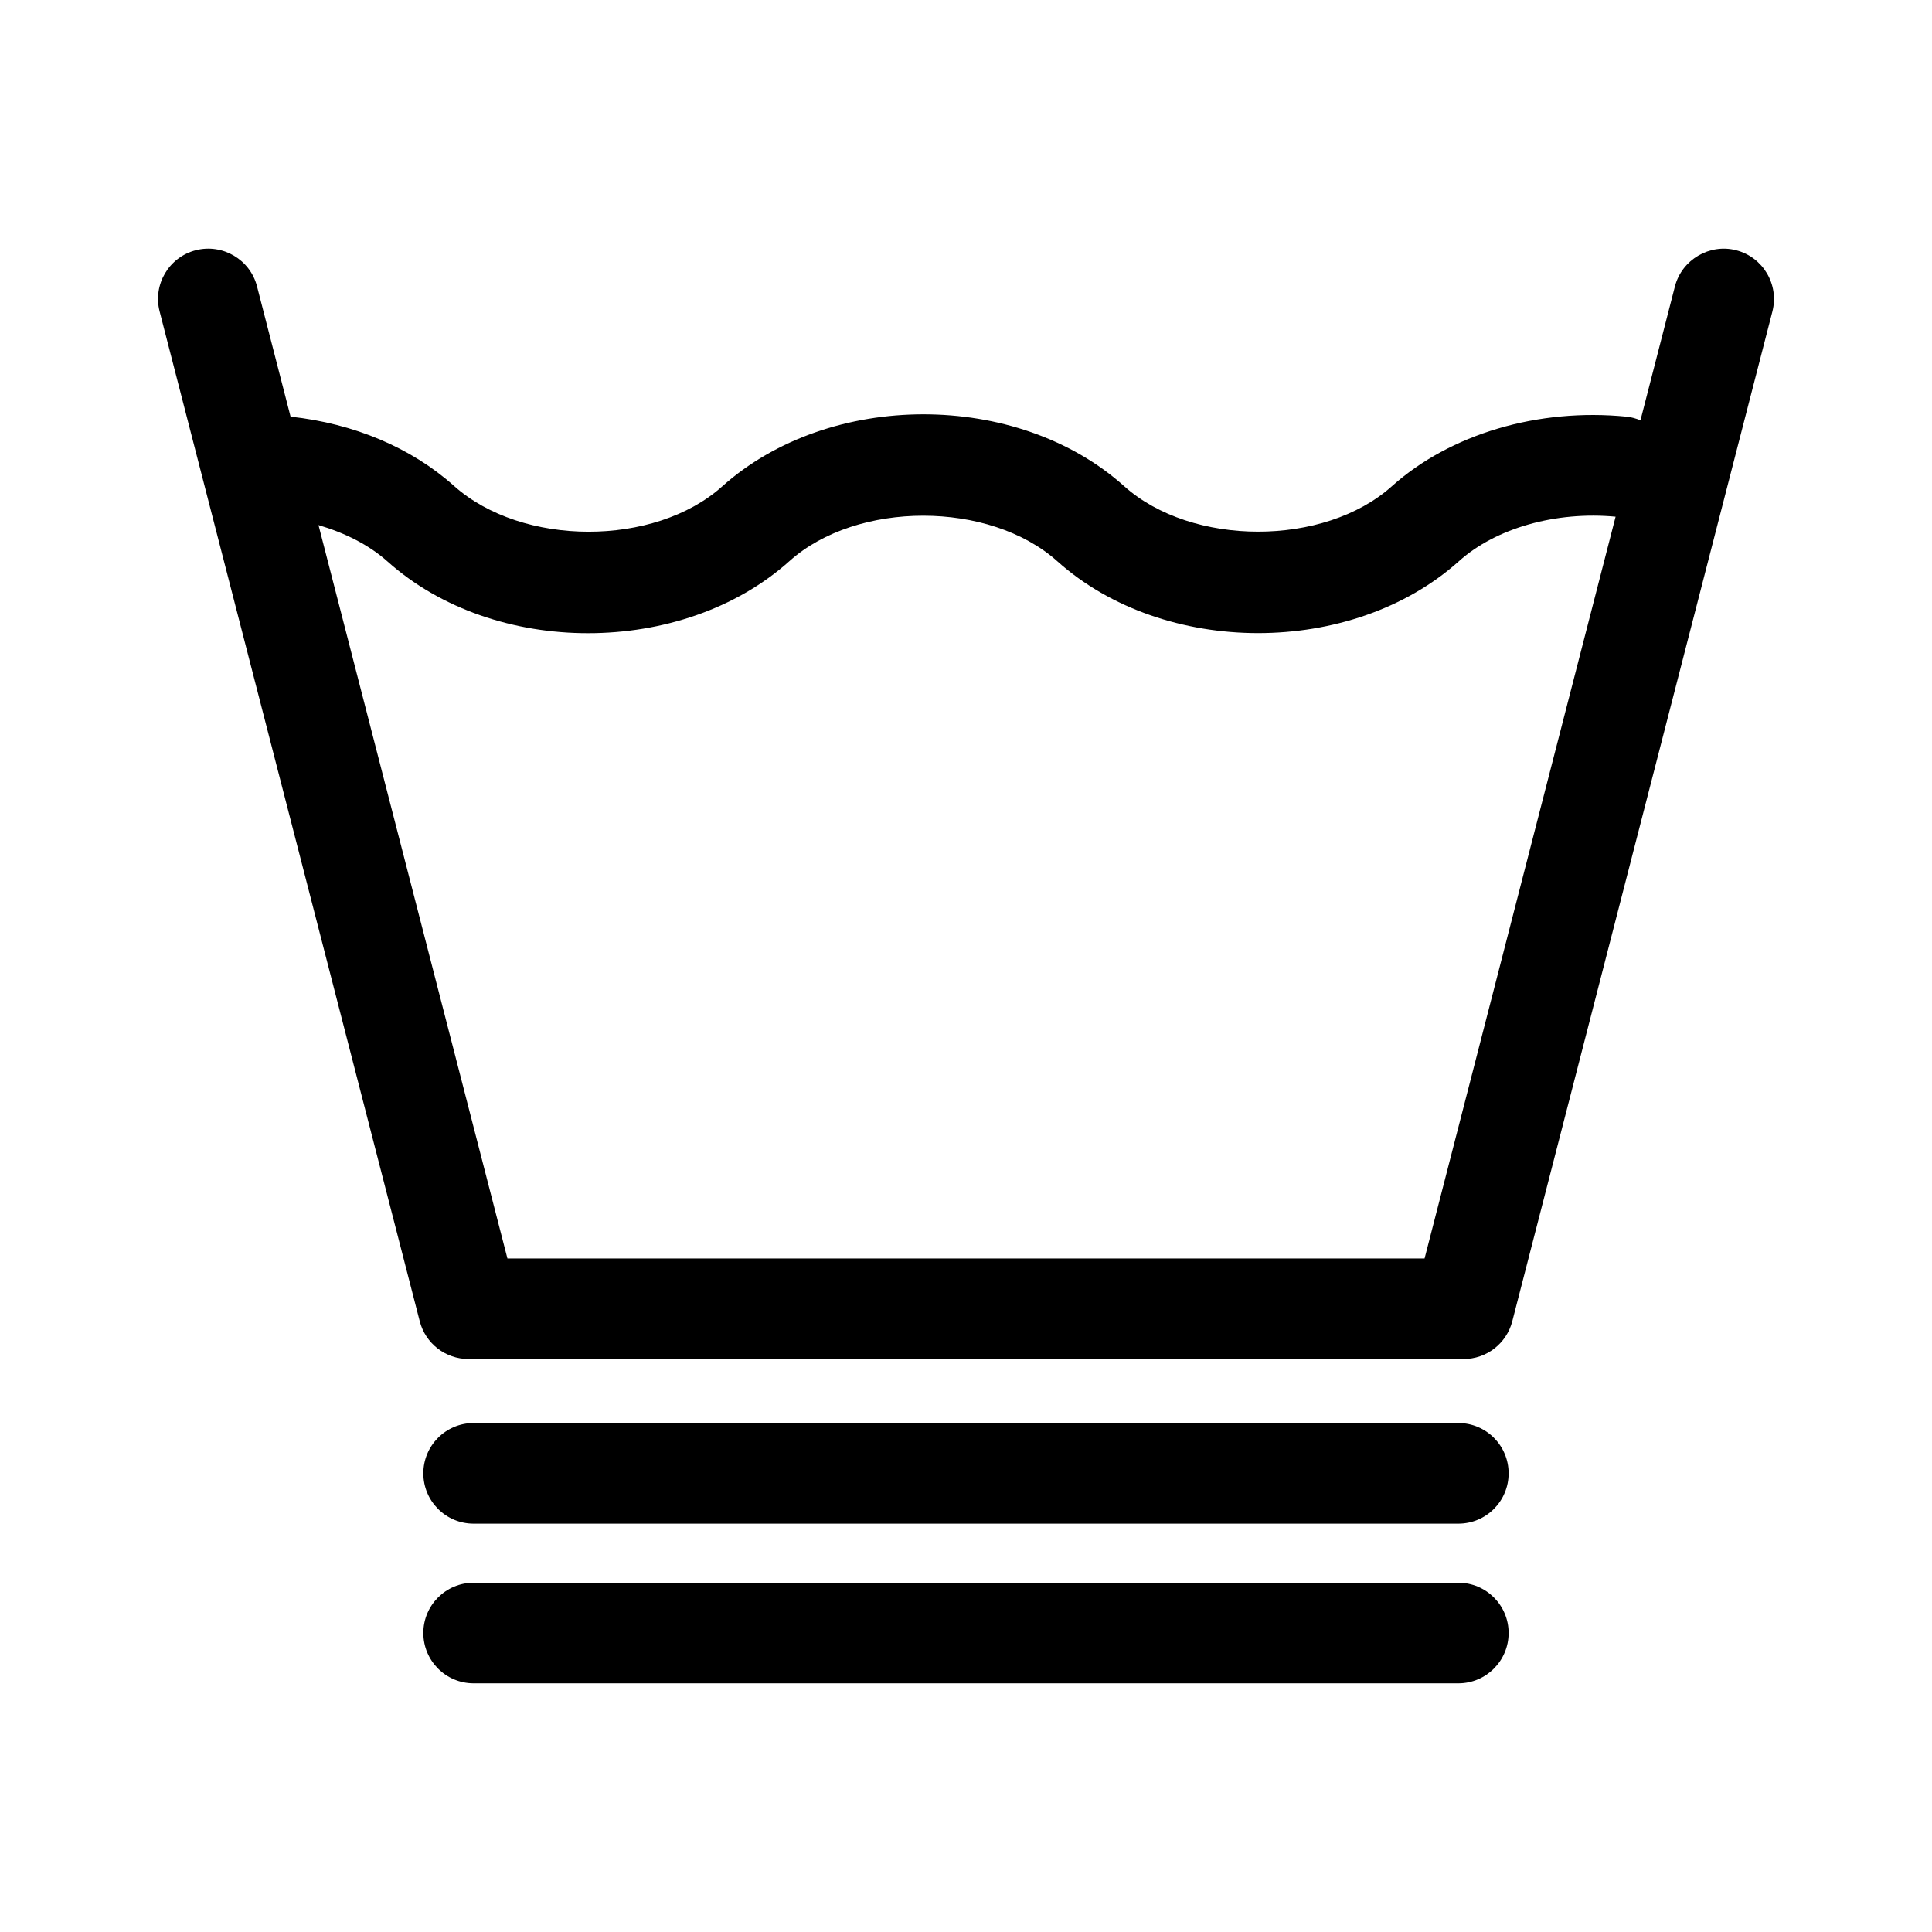 <?xml version="1.0" encoding="UTF-8"?>
<!-- Uploaded to: SVG Find, www.svgfind.com, Generator: SVG Find Mixer Tools -->
<svg fill="#000000" width="800px" height="800px" version="1.1" viewBox="144 144 512 512" xmlns="http://www.w3.org/2000/svg">
 <g>
  <path d="m604.1 210.32c-6.984-1.824-14.379 2.449-16.227 9.578l-9.133 35.484c-1.152-0.457-2.359-0.828-3.656-0.957-23.457-2.332-46.75 4.578-62.242 18.449-17.91 16.047-53.004 16.02-70.93-0.035-28.336-25.406-78.102-25.391-106.55 0.09-17.879 16-52.984 16.02-71.098-0.203-11.316-10.102-26.477-16.484-43.258-18.305l-8.891-34.527c-1.824-7.129-9.141-11.391-16.227-9.578-7.129 1.832-11.422 9.098-9.586 16.219l68.938 267.62c1.523 5.891 6.832 10 12.906 10l131.85 0.004h131.86c6.082 0 11.387-4.109 12.914-10l68.938-267.62c1.816-7.121-2.465-14.387-9.605-16.219zm-82.574 267.19h-243.05l-50.07-194.36c7.023 2.074 13.387 5.254 18.312 9.664 14.172 12.66 33.648 19.004 53.148 18.984 19.562 0 39.137-6.359 53.367-19.121 17.91-16.031 53.004-16.012 70.941 0.035 28.344 25.406 78.105 25.426 106.45 0.016 9.805-8.801 25.688-13.281 41.527-11.801z"/>
  <path d="m530.48 521.12h-260.97c-7.356 0-13.32 5.977-13.32 13.332 0 7.367 5.965 13.332 13.32 13.332h260.97c7.359 0 13.32-5.965 13.32-13.332 0-7.359-5.961-13.332-13.32-13.332z"/>
  <path d="m530.48 563.44h-260.97c-7.356 0-13.32 5.965-13.32 13.32 0 7.367 5.965 13.336 13.32 13.336h260.97c7.359 0 13.32-5.977 13.32-13.336 0-7.352-5.961-13.32-13.32-13.32z"/>
 </g>
</svg>